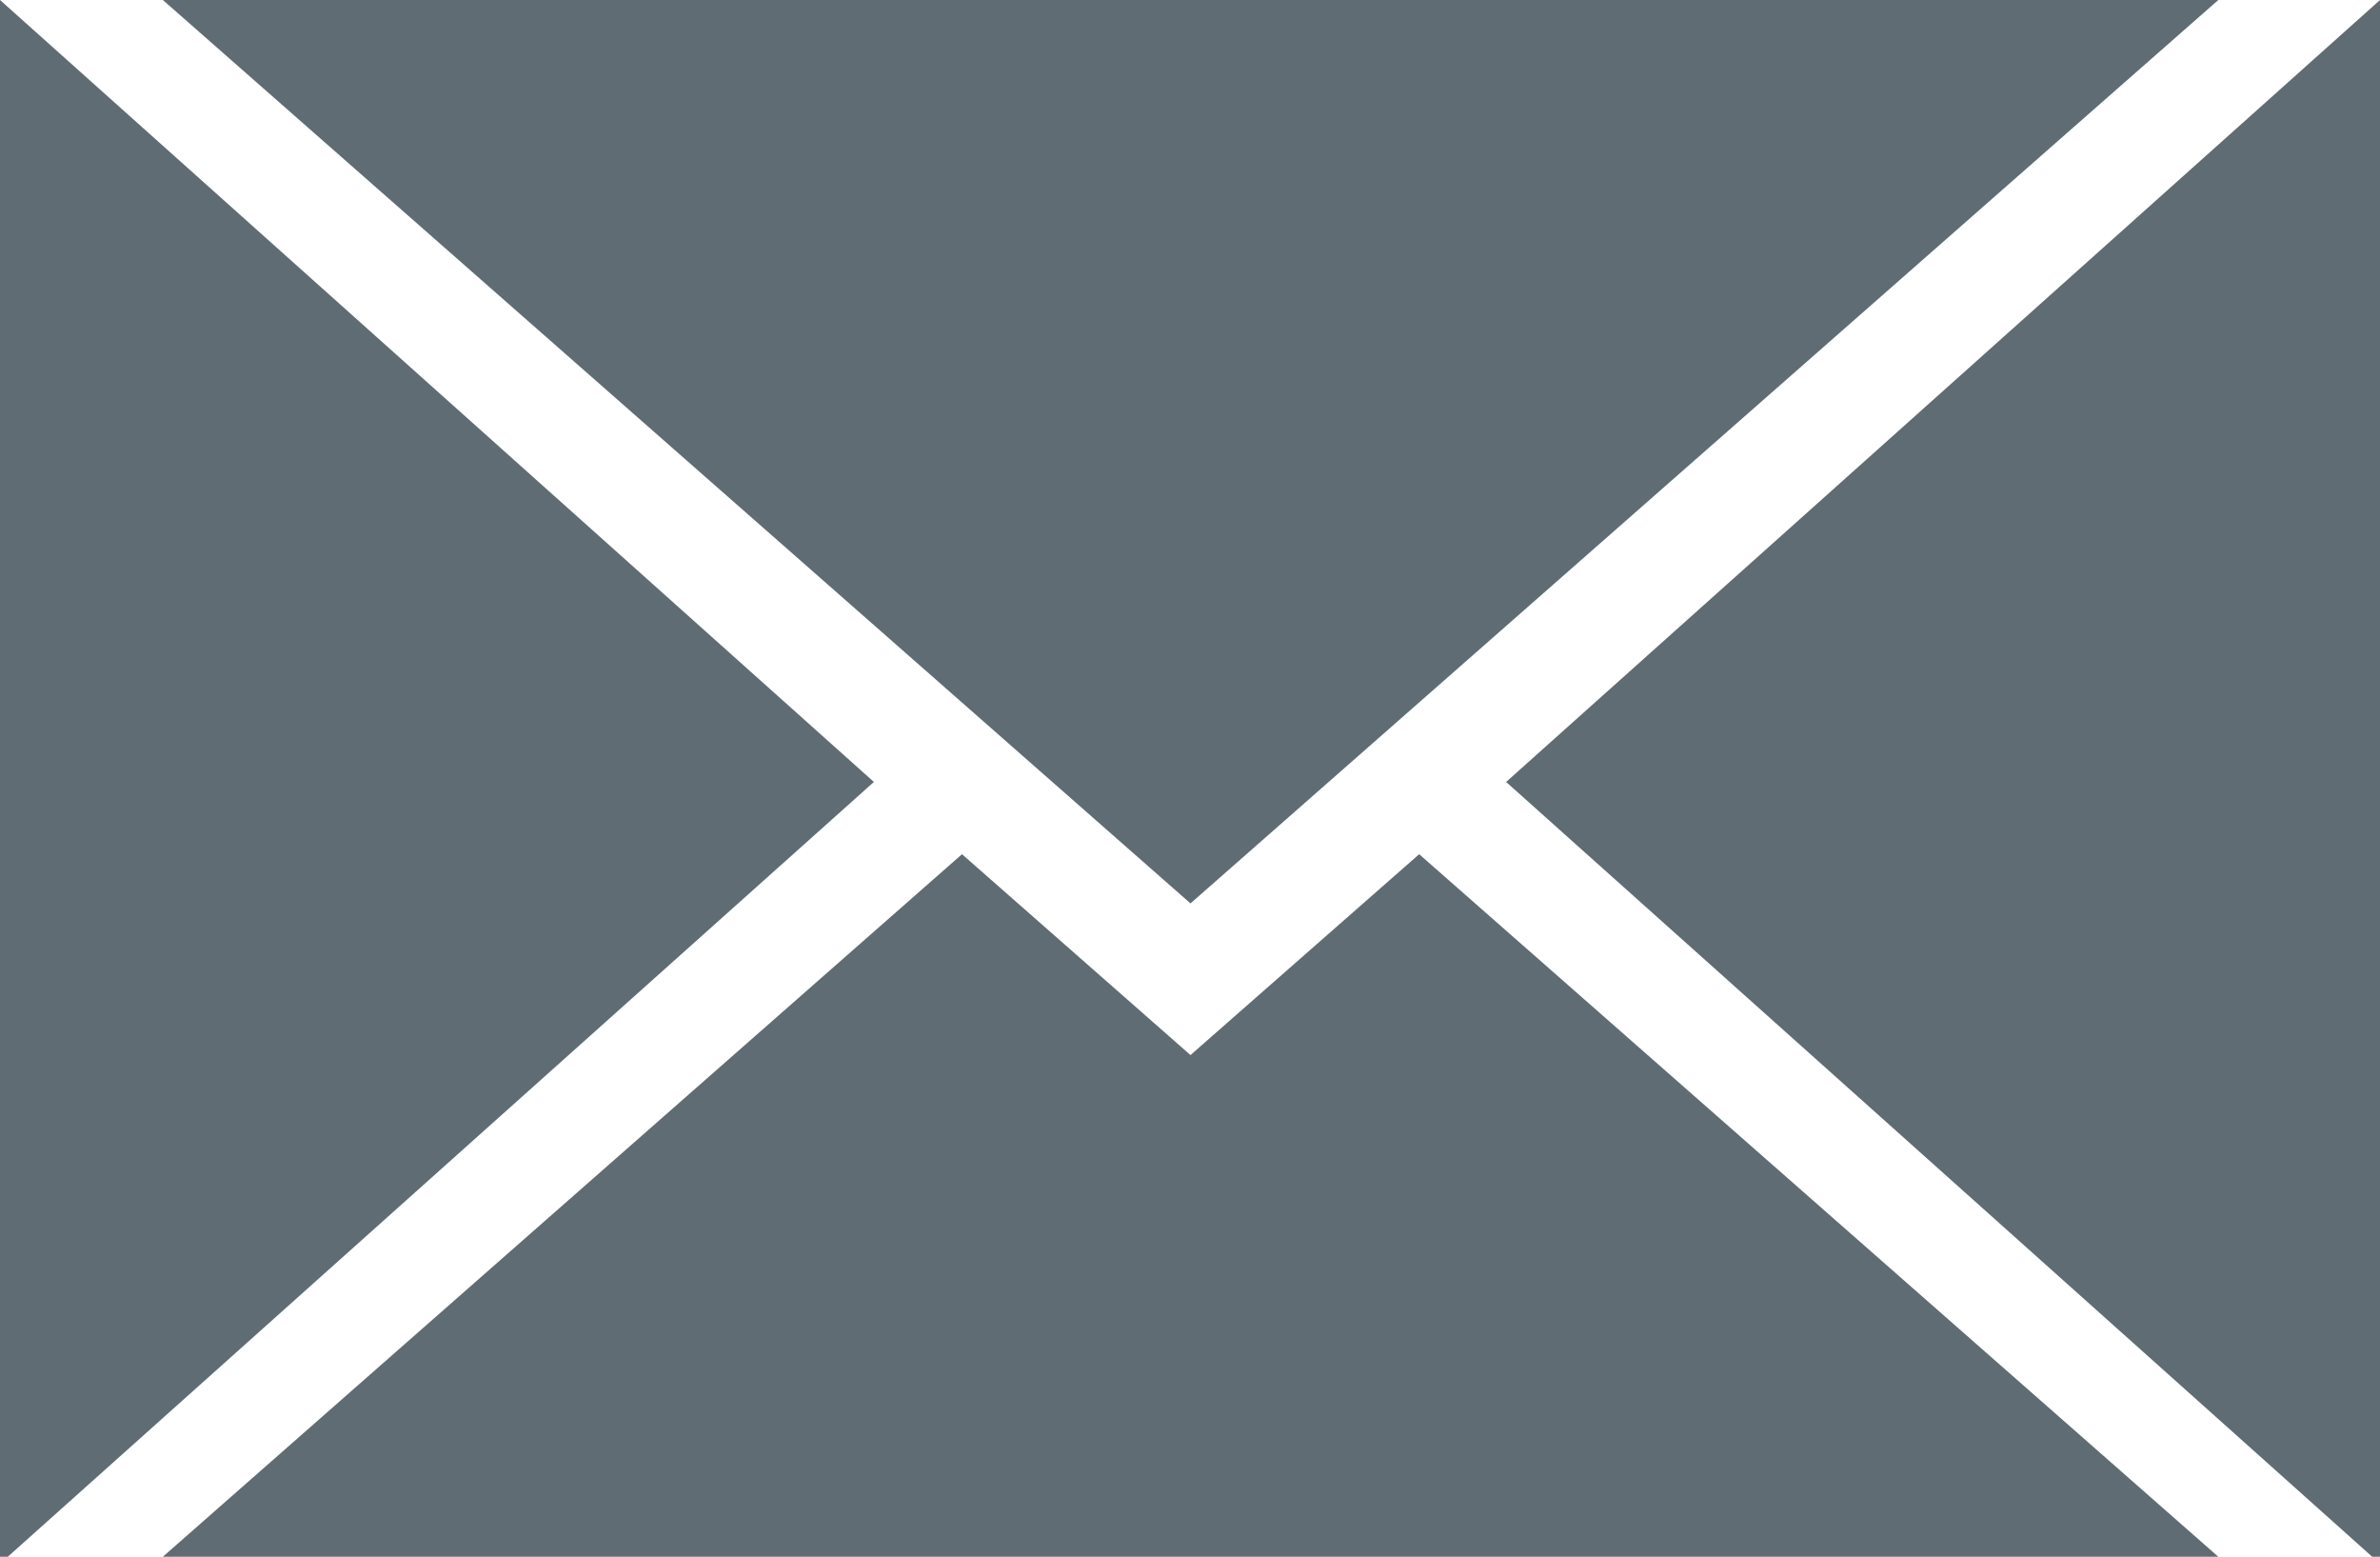 <?xml version="1.0" encoding="UTF-8"?><svg id="Hörngräs" xmlns="http://www.w3.org/2000/svg" viewBox="0 0 122.91 80.37"><defs><style>.cls-1{fill:#606c73;}</style></defs><polygon class="cls-1" points="114.56 0 61.48 46.64 8.41 0 114.56 0"/><polygon class="cls-1" points="122.91 80.73 77.78 40.37 122.91 0 122.91 80.73"/><polygon class="cls-1" points="0 80.73 45.13 40.37 0 0 0 80.73"/><polygon class="cls-1" points="61.48 54.47 49.68 44.1 8.41 80.37 114.56 80.37 73.29 44.1 61.48 54.47"/></svg>